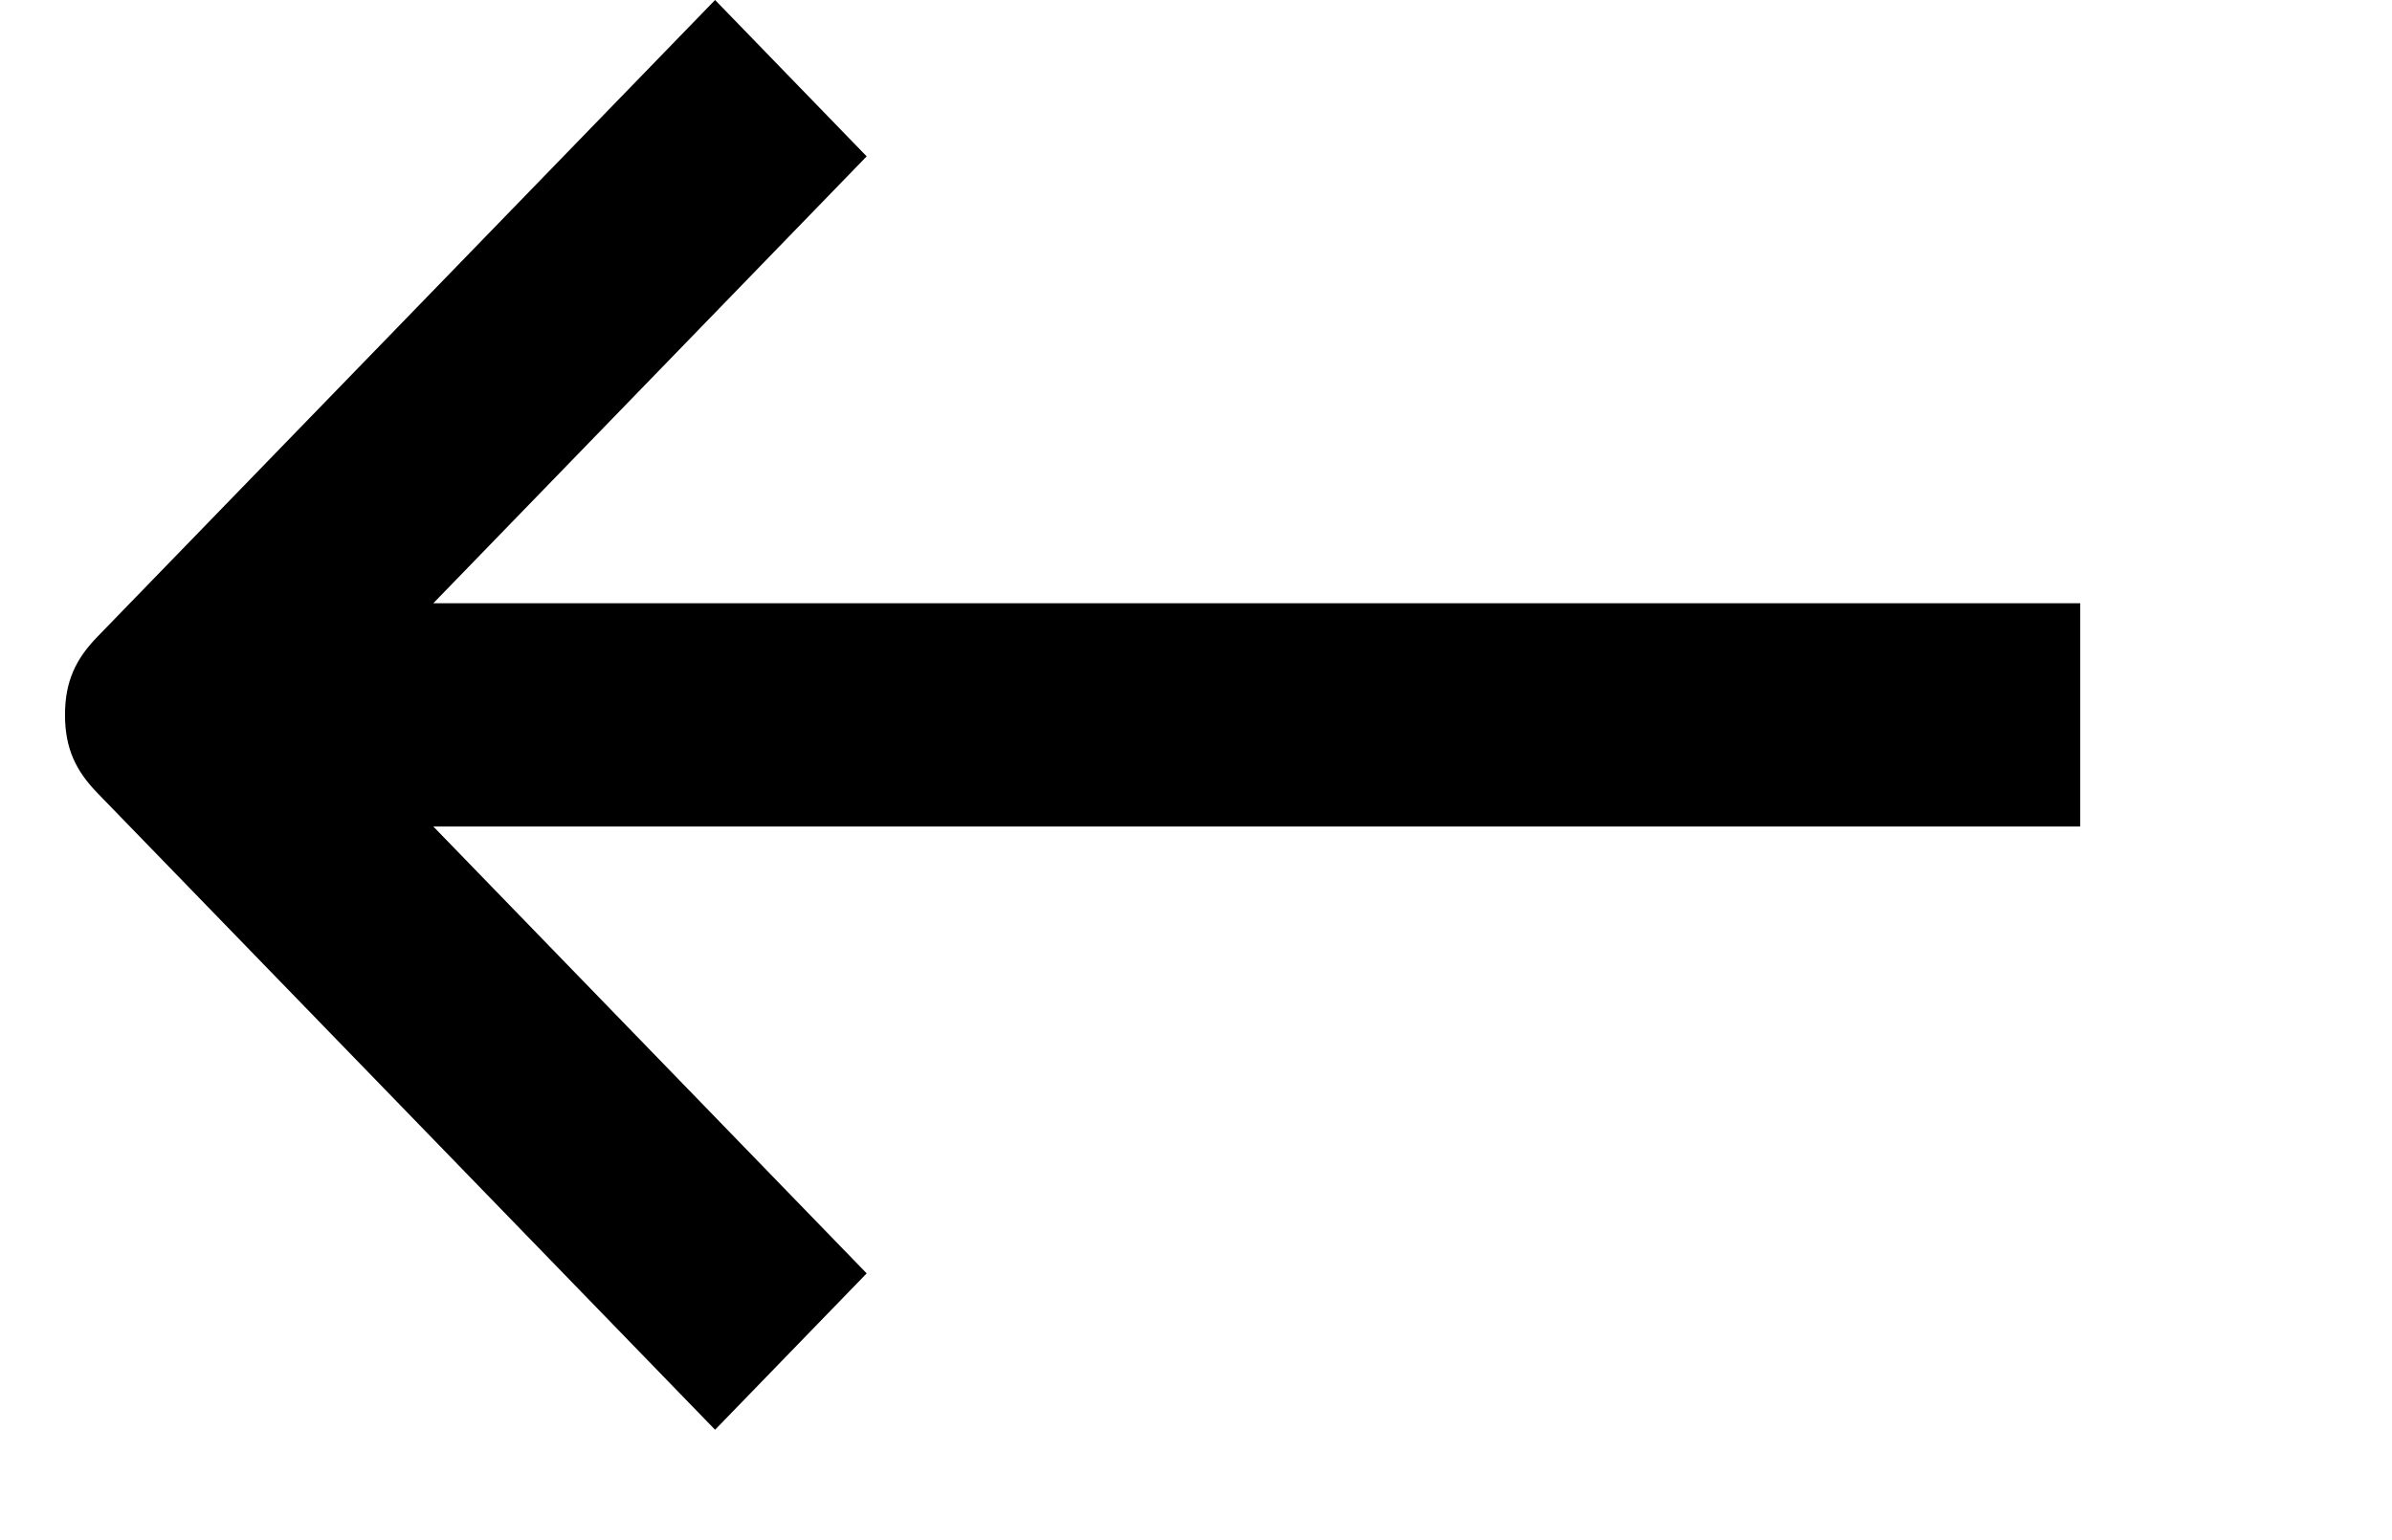 <svg xmlns="http://www.w3.org/2000/svg" width="18.398" height="11.851" viewBox="0 0 18.398 11.851">
    <defs>
        <style>.a{fill:#757575;fill-rule:evenodd;}</style>
    </defs>
    <path d="M5.5 15.5C5.758 15.5 5.93 15.417 6.102 15.25L11 10.5L9.797 9.334L6.359 12.667L6.359 0H4.641L4.641 12.667L1.203 9.334L0 10.5L4.898 15.25C5.07 15.417 5.242 15.5 5.5 15.5Z" transform="translate(16) rotate(90)"></path>
</svg>
